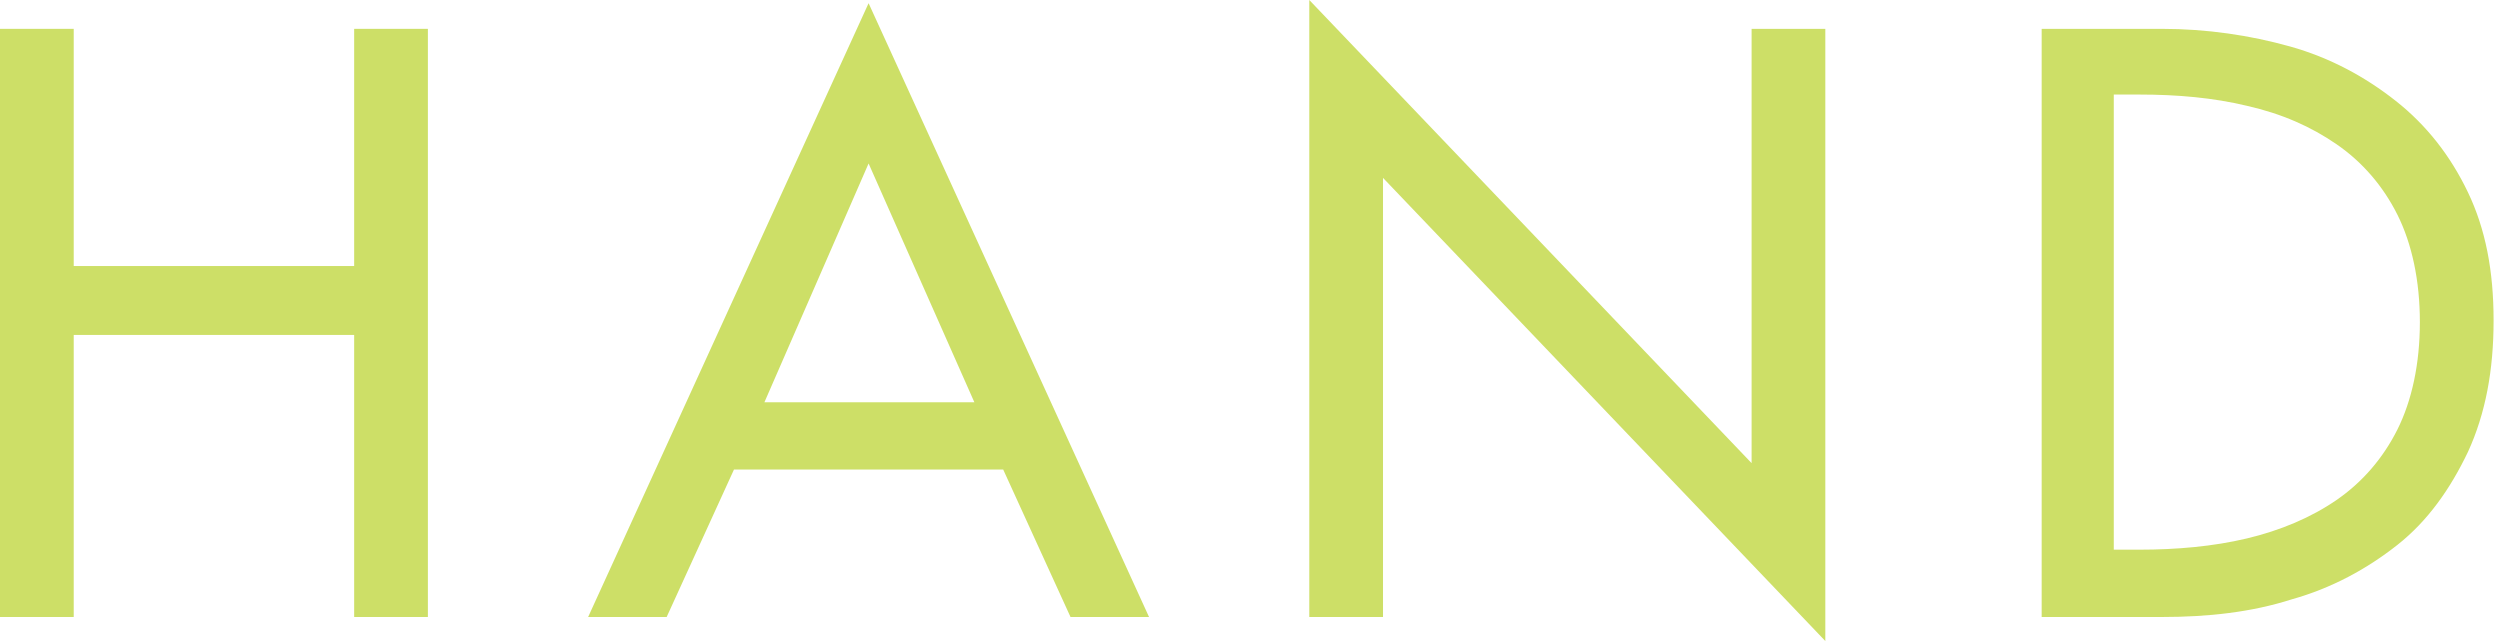 <?xml version="1.0" encoding="utf-8"?>
<!-- Generator: Adobe Illustrator 23.0.3, SVG Export Plug-In . SVG Version: 6.00 Build 0)  -->
<svg version="1.1" id="レイヤー_1" xmlns="http://www.w3.org/2000/svg" xmlns:xlink="http://www.w3.org/1999/xlink" x="0px"
	 y="0px" viewBox="0 0 156 40" style="enable-background:new 0 0 156 40;" xml:space="preserve">
<style type="text/css">
	.st0{fill:#CDDF67;}
</style>
<path class="st0" d="M22.1,16.6V1.8h4.6v36.7h-4.6V20.9H4.6v17.6H0V1.8h4.6v14.8H22.1z"/>
<path class="st0" d="M45.8,29.3l-4.2,9.2h-4.9L54.2,0.2l17.5,38.3h-4.9l-4.2-9.2H45.8z M54.2,10.2l-6.5,14.9h13.1L54.2,10.2z"/>
<path class="st0" d="M81.7,0l27.6,28.9V1.8h4.6V40L86.3,11.1v27.4h-4.6V0z"/>
<path class="st0" d="M127.3,1.8h7.6c2.8,0,5.5,0.4,8,1.1c2.5,0.7,4.7,1.9,6.6,3.4c1.9,1.5,3.4,3.4,4.5,5.7c1.1,2.3,1.6,4.9,1.6,8
	c0,3.1-0.5,5.8-1.6,8.2c-1.1,2.3-2.5,4.3-4.4,5.8c-1.9,1.5-4.1,2.7-6.6,3.4c-2.5,0.8-5.2,1.1-8.1,1.1h-7.5V1.8z M131.9,34.3h1.6
	c2.3,0,4.6-0.2,6.7-0.7c2.1-0.5,4-1.3,5.6-2.4c1.6-1.1,2.9-2.6,3.8-4.4c0.9-1.8,1.4-4.1,1.4-6.7s-0.5-4.9-1.4-6.7
	c-0.9-1.8-2.2-3.3-3.8-4.4c-1.6-1.1-3.4-1.9-5.6-2.4c-2.1-0.5-4.3-0.7-6.7-0.7h-1.6V34.3z"/>
</svg>
